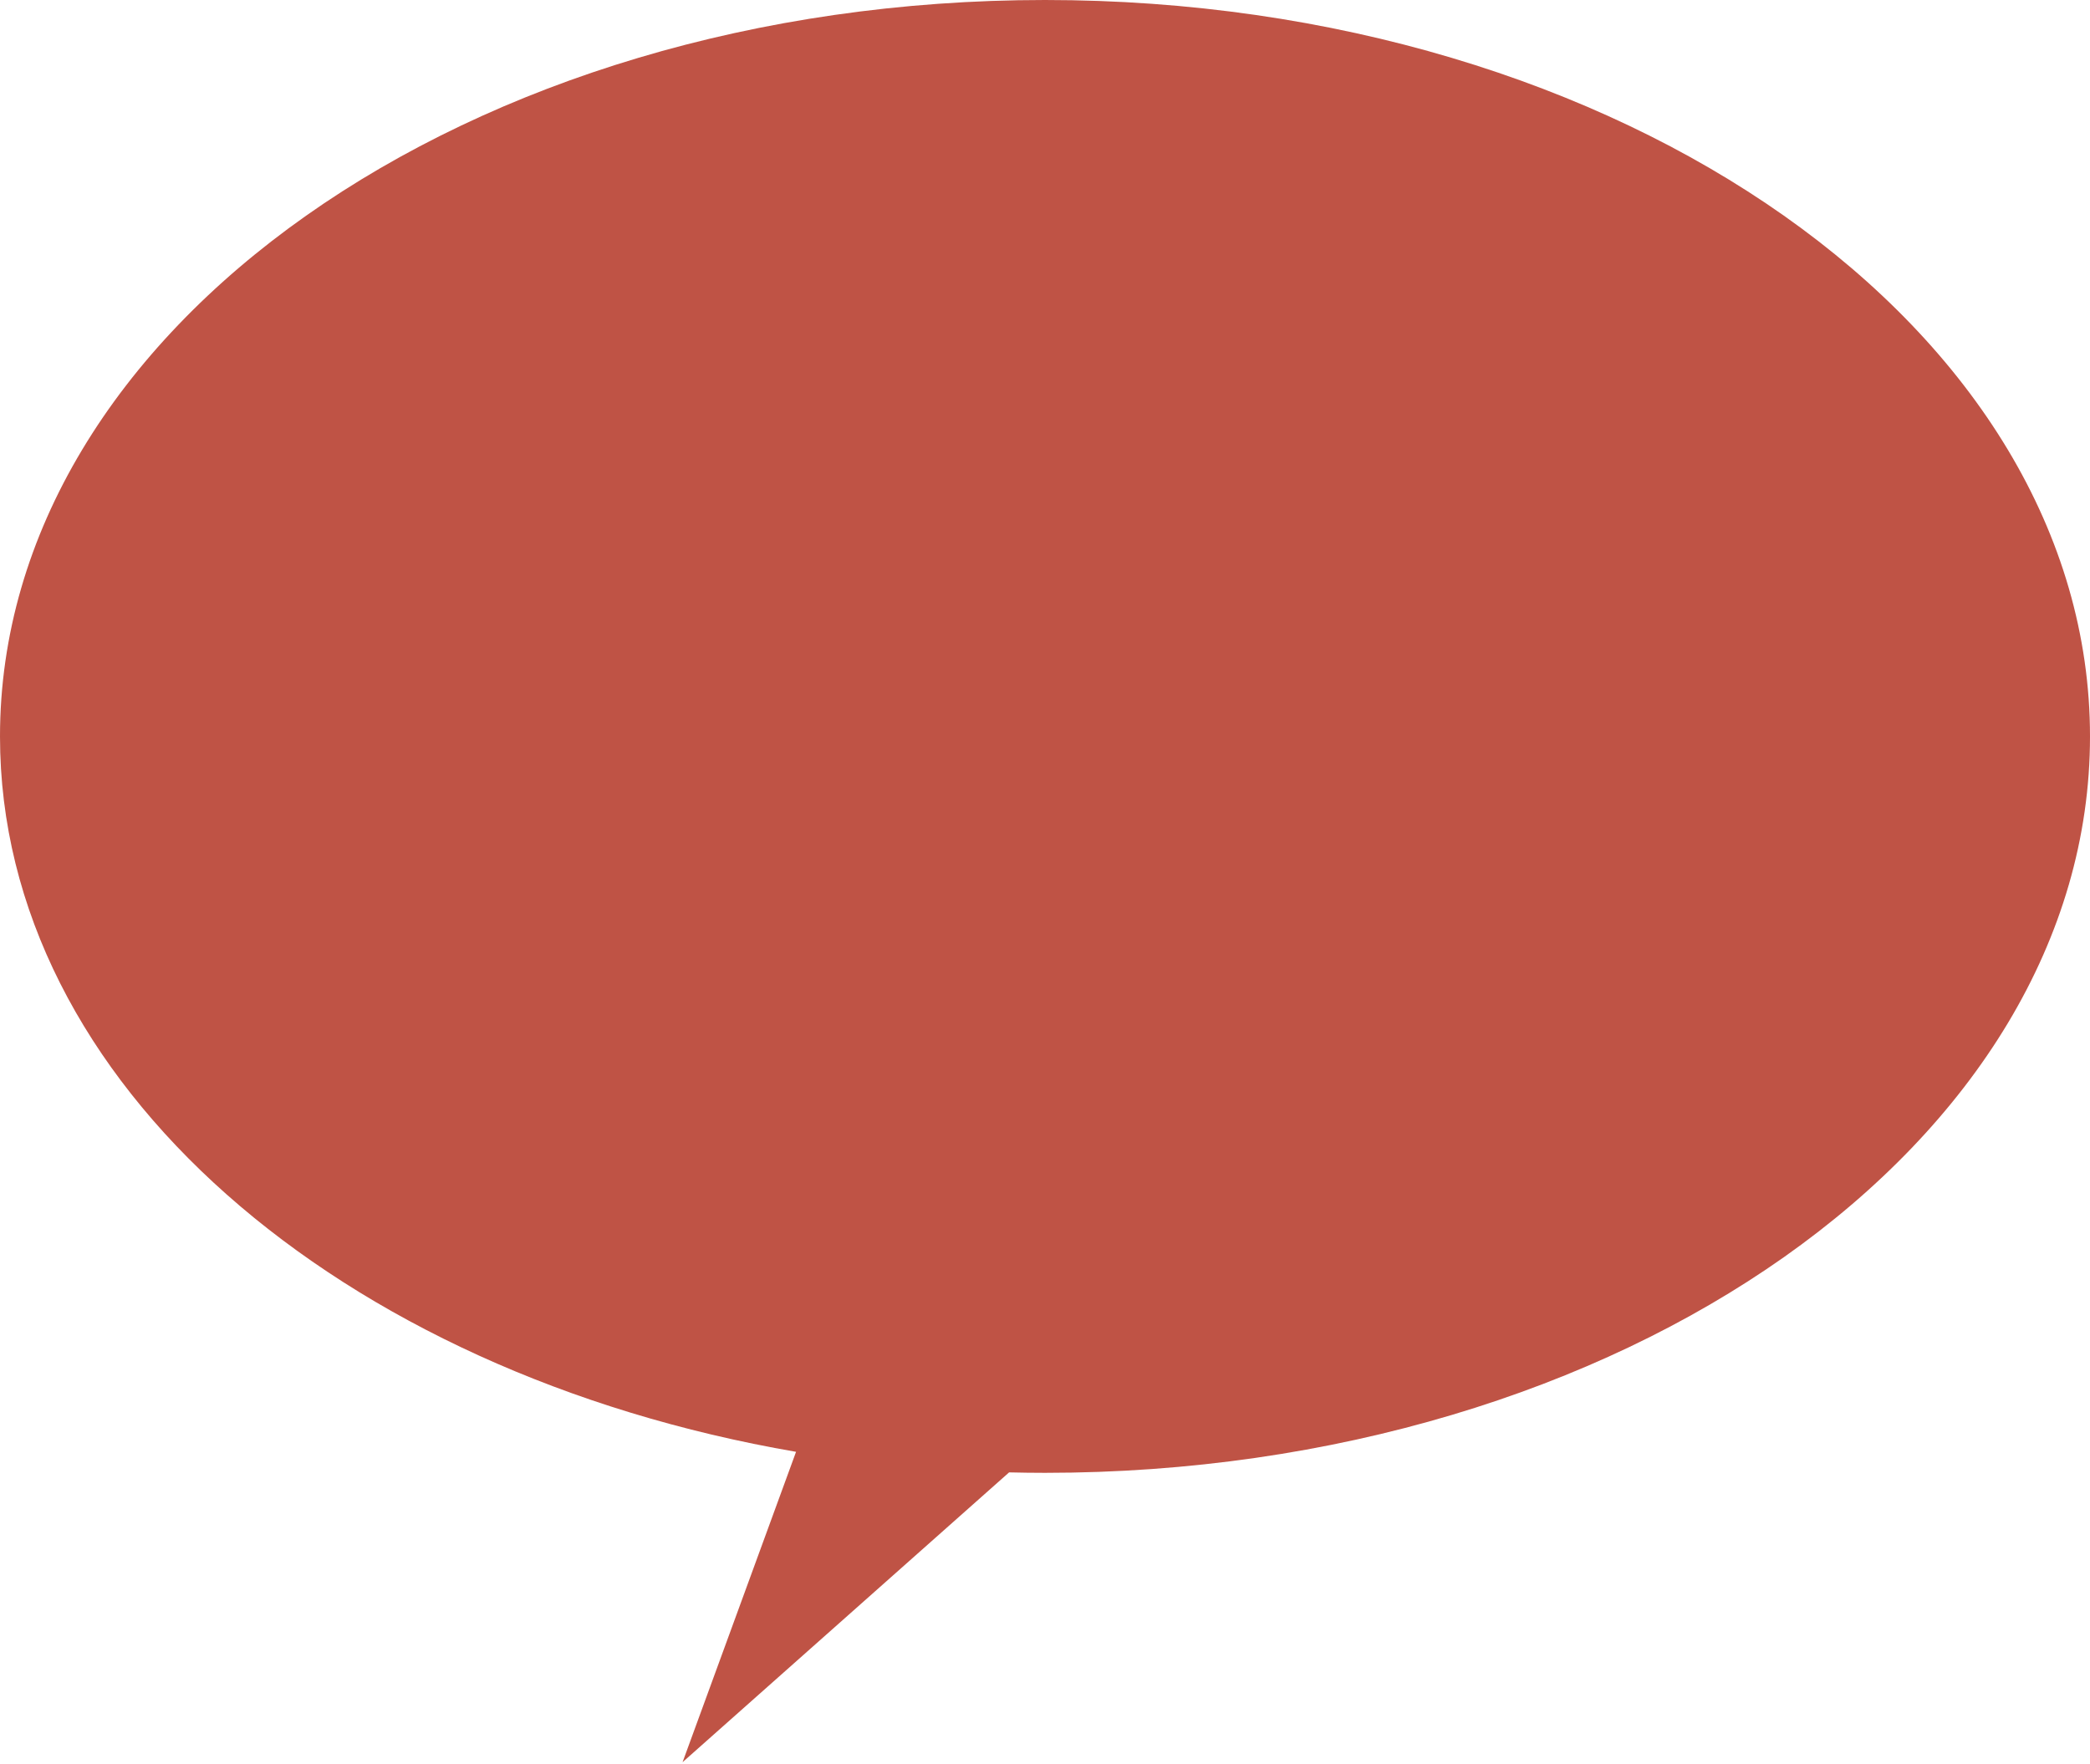 <svg width="750" height="633" viewBox="0 0 750 633" fill="none" xmlns="http://www.w3.org/2000/svg">
<path d="M375 0C167.908 0 0 118.308 0 264.276C0 388.517 121.688 492.74 285.665 520.977L244.94 632.352L362.116 528.355C366.404 528.453 370.691 528.517 375 528.517C582.115 528.517 750 410.21 750 264.276C750 118.308 582.115 0 375 0Z" fill="#BF5345"/>
</svg>
